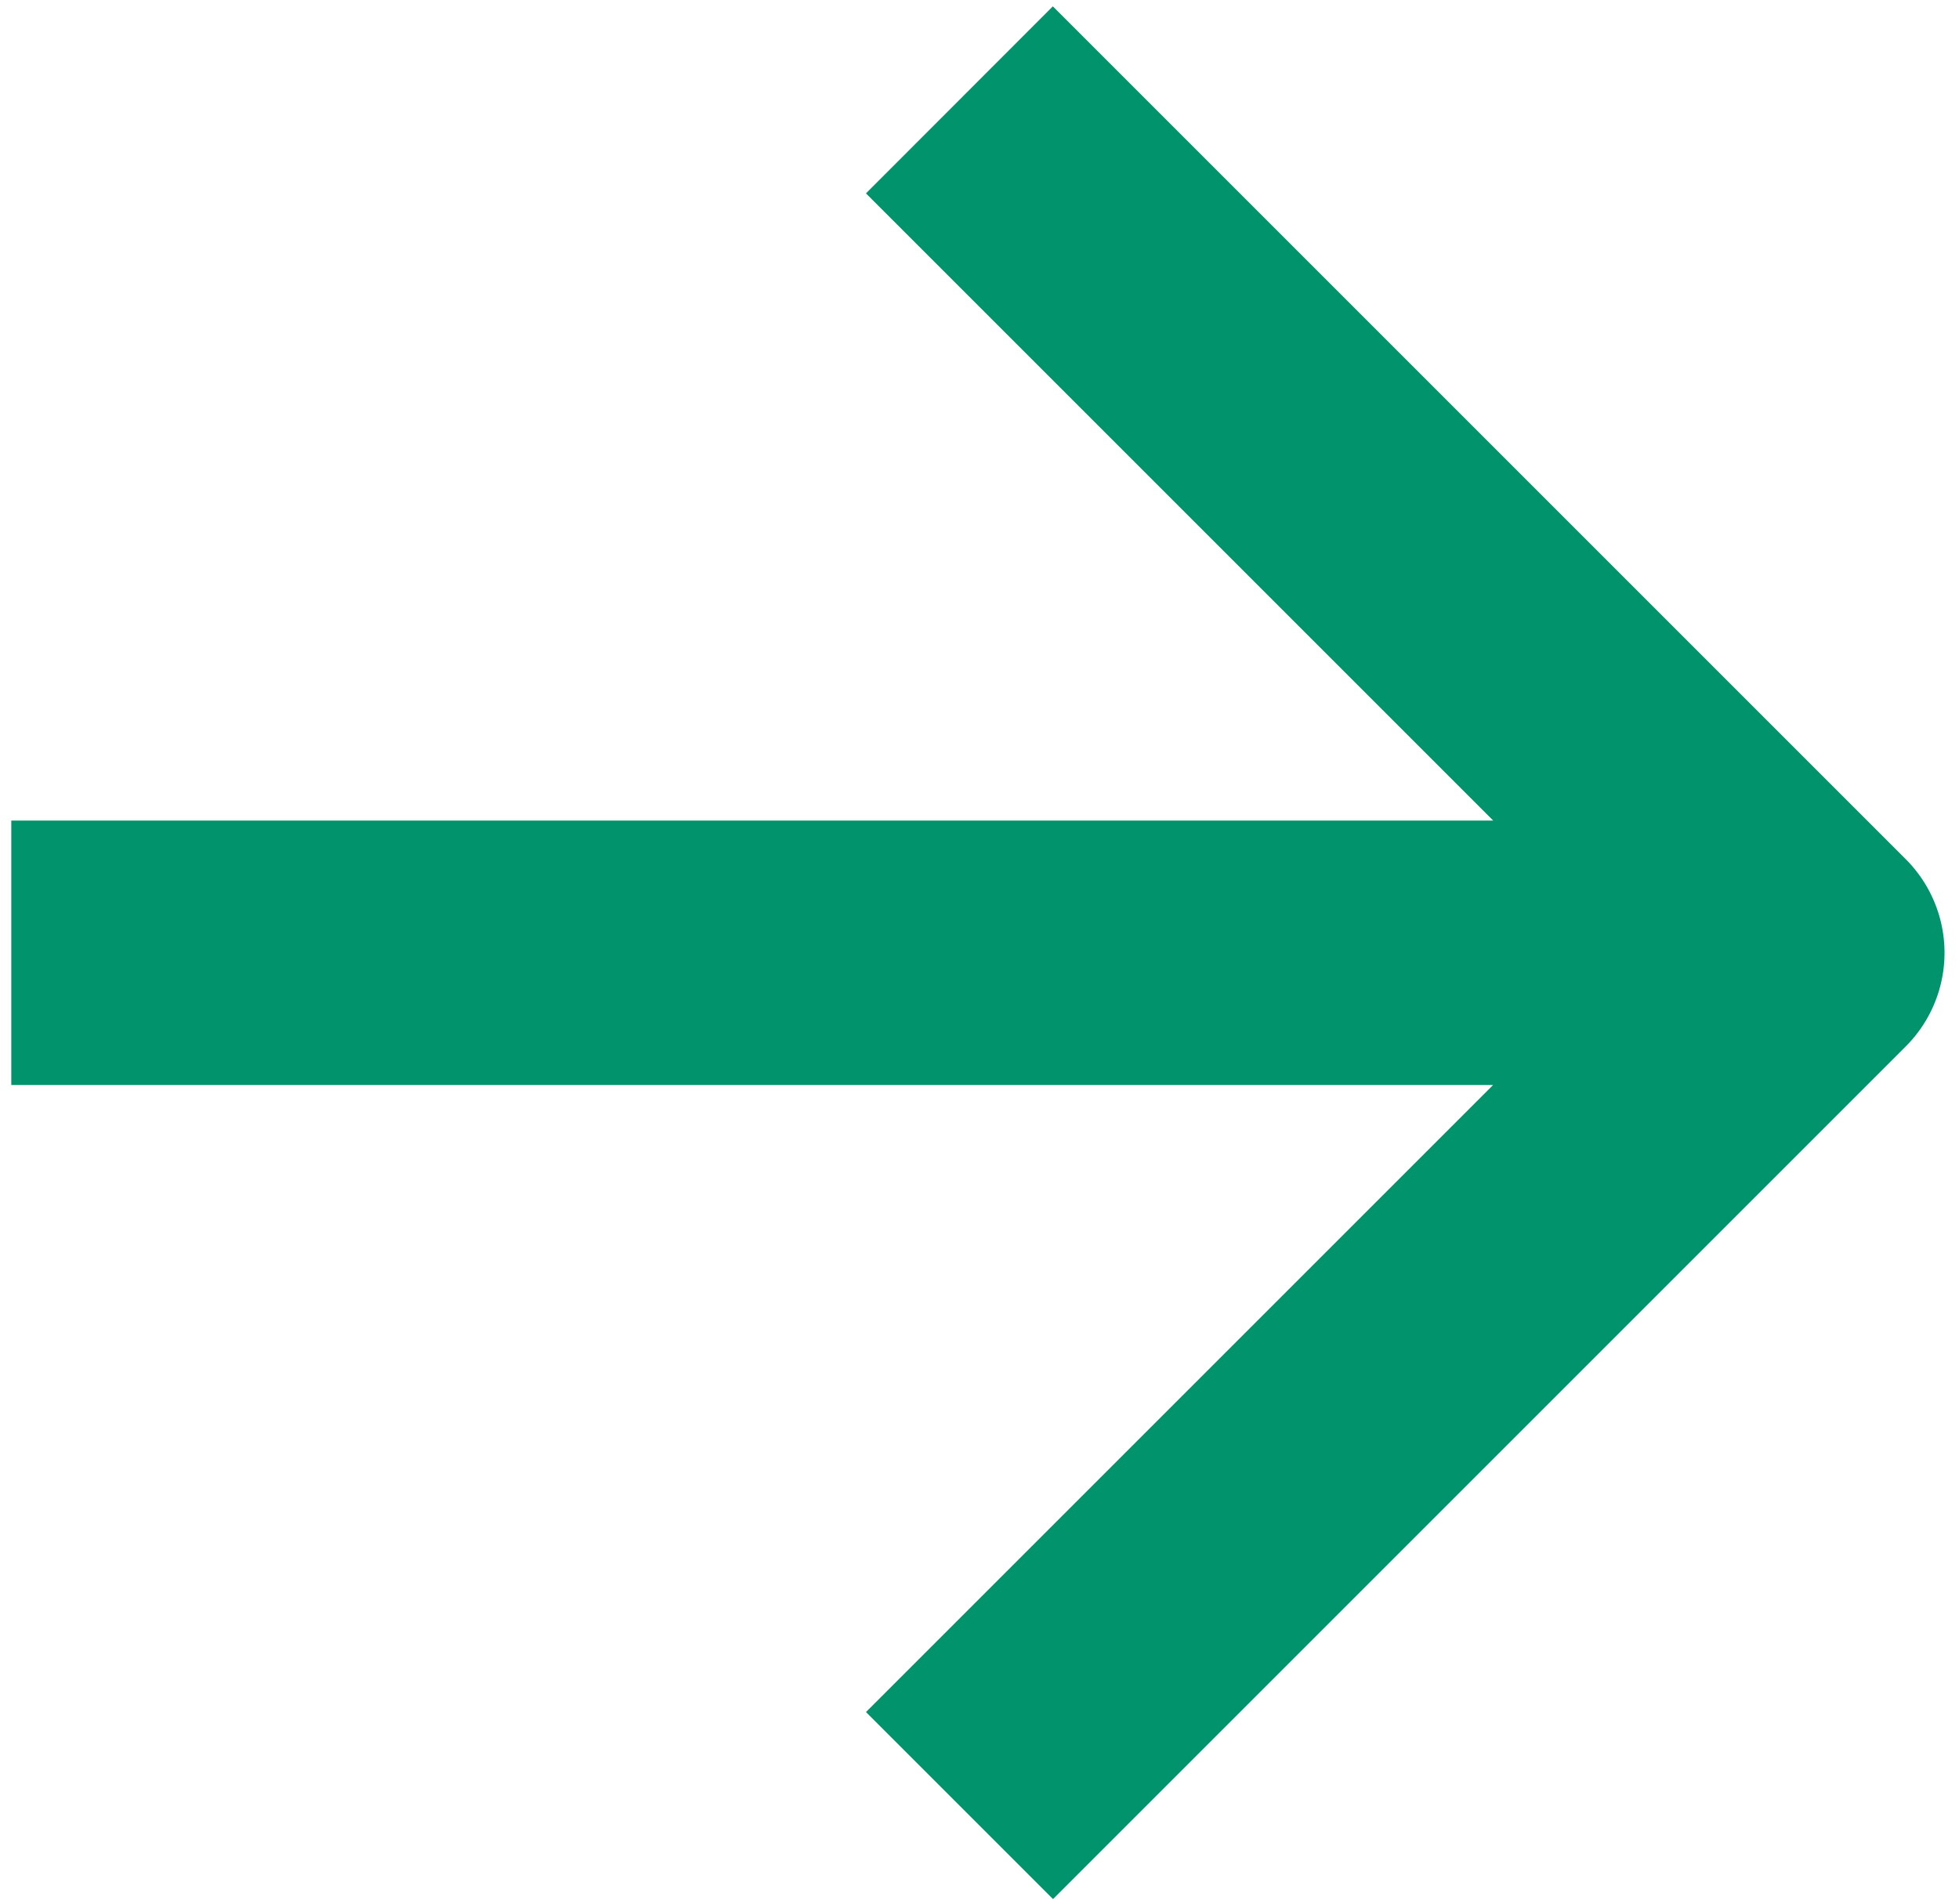 <svg xmlns="http://www.w3.org/2000/svg" viewBox="0 0 111.12 108.03"><path d="M108.1 48.74L59.72.36l-10.6 10.61L84.7 46.55H.64v15h84.05L49.12 97.12l10.61 10.61 48.38-48.38a7.511 7.511 0 00-.01-10.61z" fill="#00936c"/></svg>